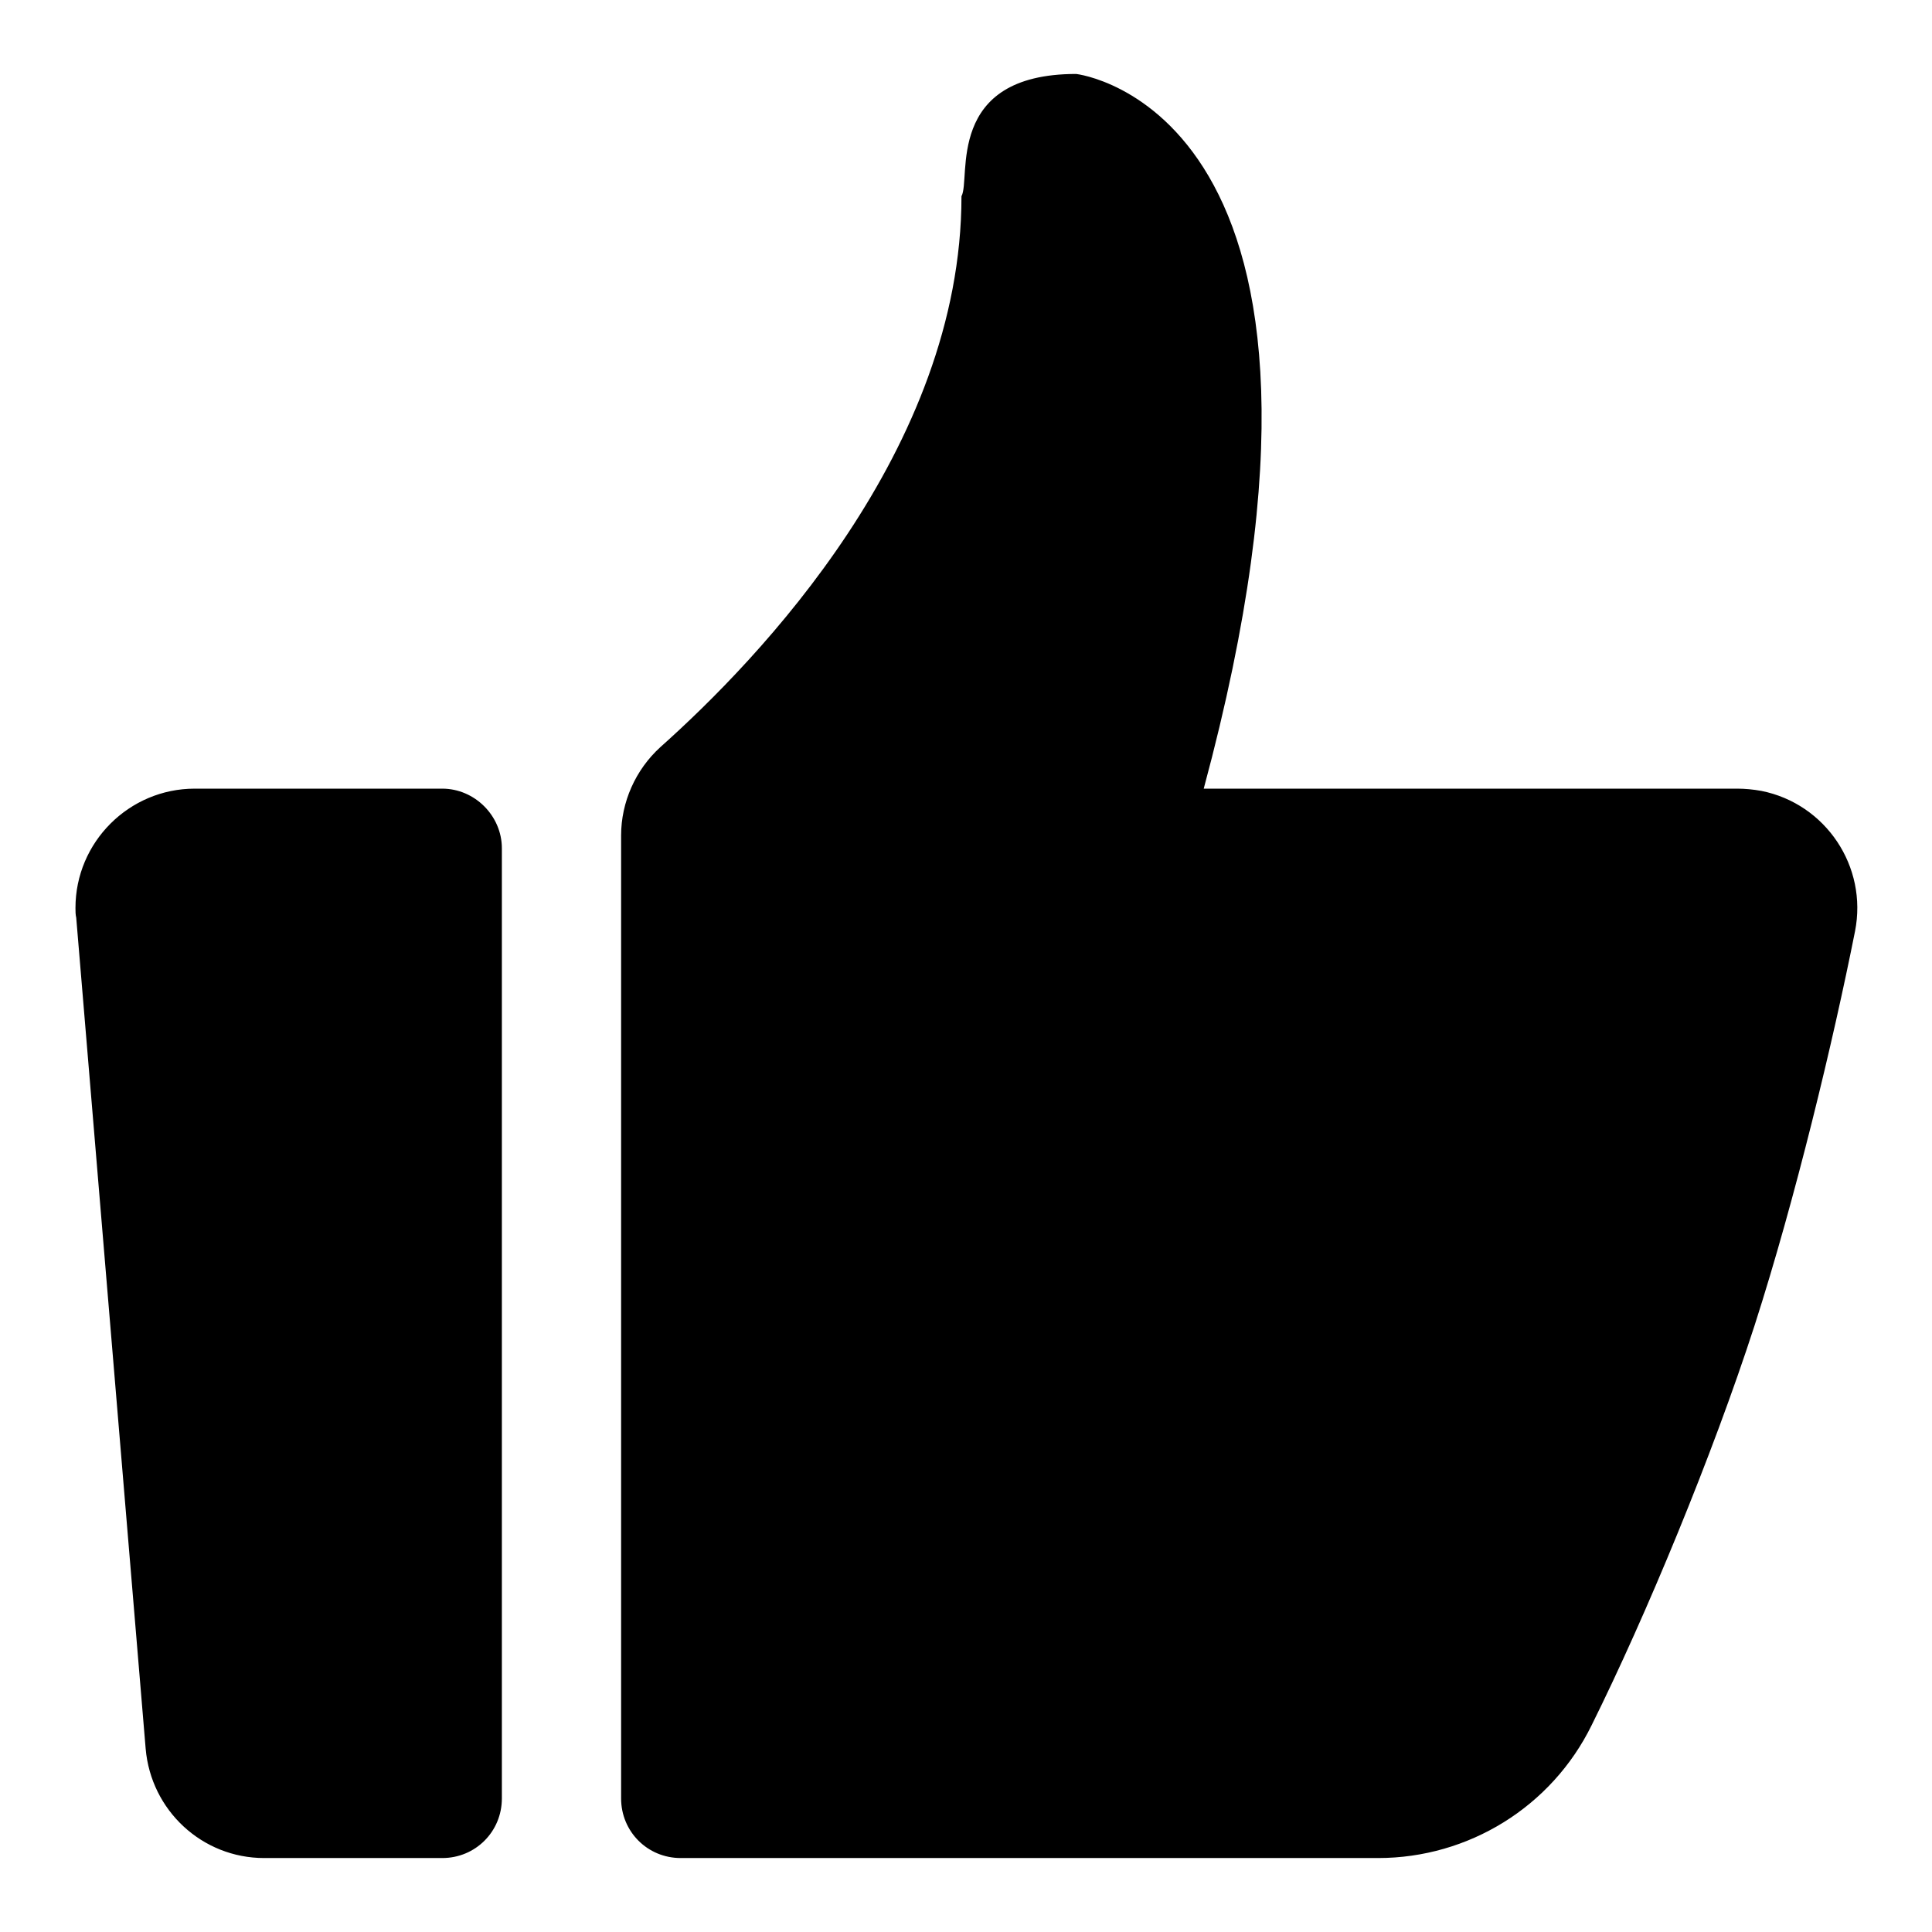 <?xml version="1.0" encoding="utf-8"?>
<!-- Svg Vector Icons : http://www.onlinewebfonts.com/icon -->
<!DOCTYPE svg PUBLIC "-//W3C//DTD SVG 1.1//EN" "http://www.w3.org/Graphics/SVG/1.1/DTD/svg11.dtd">
<svg version="1.1" xmlns="http://www.w3.org/2000/svg" xmlns:xlink="http://www.w3.org/1999/xlink" x="0px" y="0px" viewBox="0 0 256 256" enable-background="new 0 0 256 256" xml:space="preserve">
<g> <path fill="#000000" d="M58.6,104.5H25.8c-8.7,0-15.8,7.1-15.8,15.8c0,0.4,0,0.9,0.1,1.3l9.2,110.1c0.7,8.2,7.5,14.5,15.7,14.5 h23.6c4.4,0,7.9-3.5,7.9-7.9l0,0V112.4C66.5,108.1,62.9,104.5,58.6,104.5z M230.2,104.5h-70.7c24.3-90.1-16.9-94.7-16.9-94.7 c-17.5,0-13.9,13.9-15.2,16.2c0,33.5-26.9,61.4-39.9,73c-3.3,3-5.2,7.3-5.2,11.7v127.6c0,4.4,3.5,7.9,7.9,7.9h92.4 c12,0,23-6.8,28.3-17.6c7.2-14.5,16-35.7,21.6-53c5.4-16.8,10.4-37.6,13.3-52.2c1.7-8.6-3.9-16.9-12.4-18.6 C232.3,104.6,231.2,104.5,230.2,104.5z"/></g>
</svg>